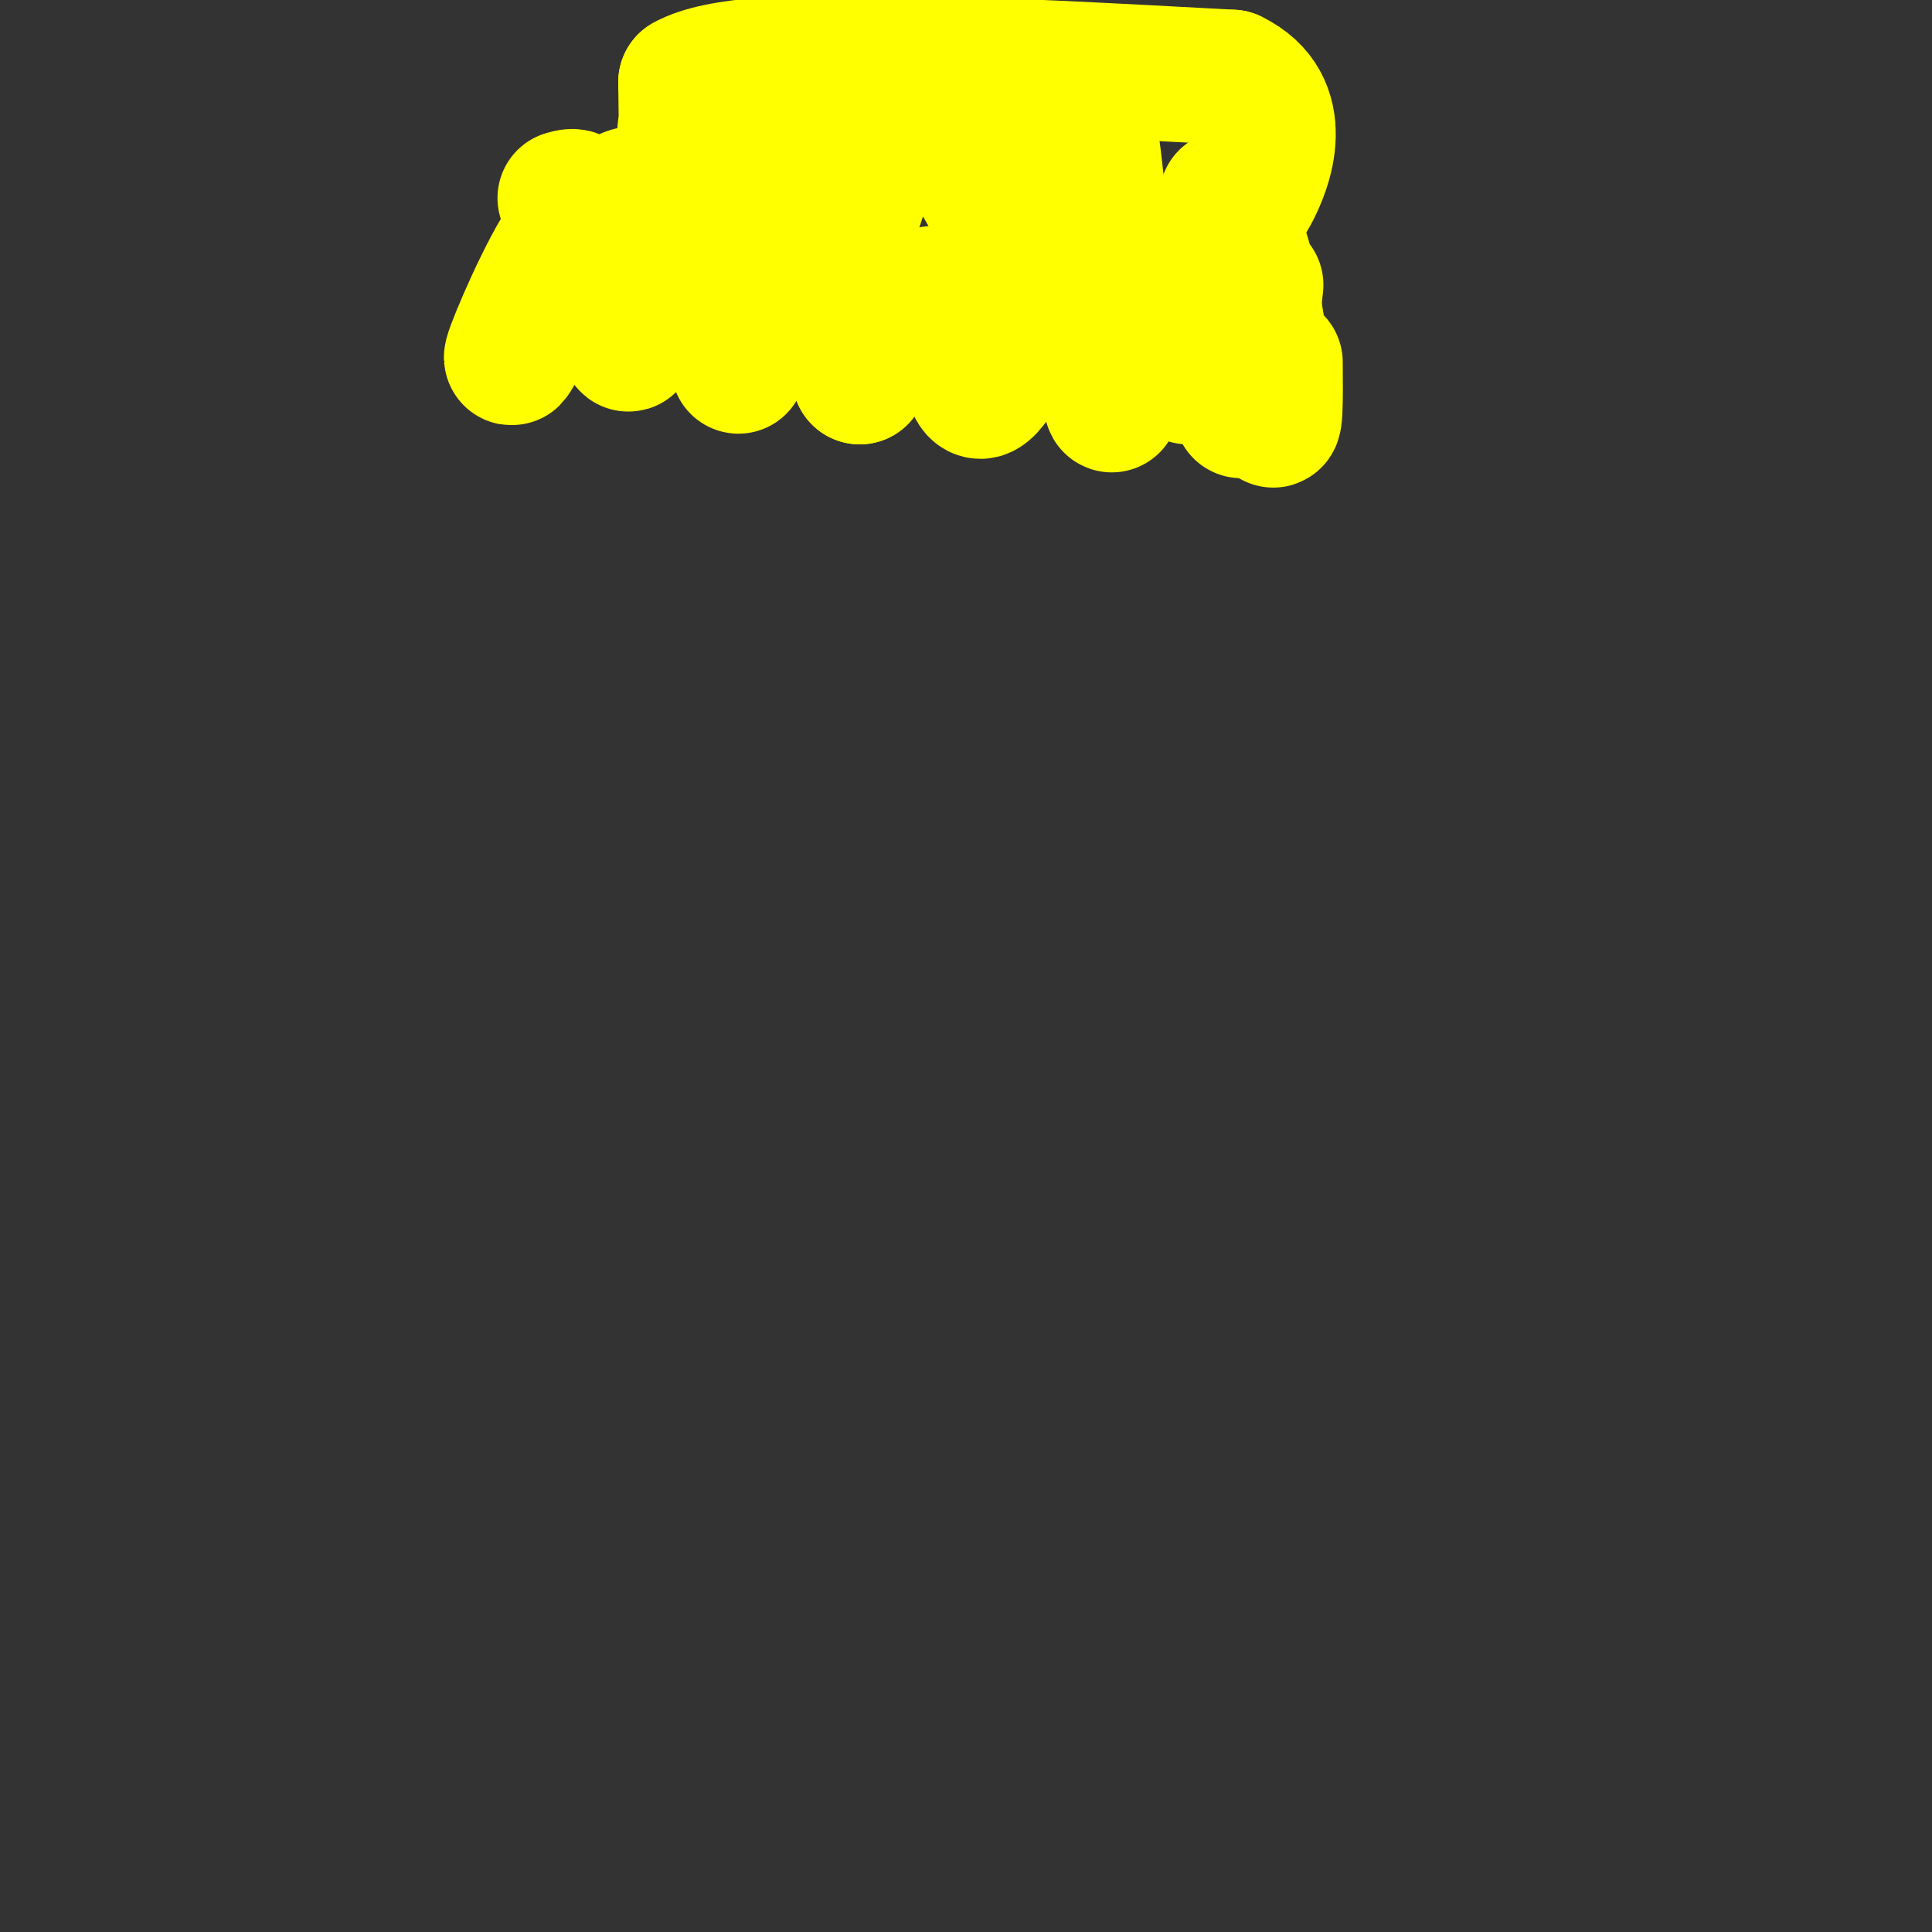 <svg viewBox='0 0 400 400' version='1.1' xmlns='http://www.w3.org/2000/svg' xmlns:xlink='http://www.w3.org/1999/xlink'><rect x="0" y="0" width="400" height="400" fill="#333333" stroke="none"/><g fill='none' stroke='#ffff00' stroke-width='28' stroke-linecap='round' stroke-linejoin='round'><path d='M117,41c2.010,-0.582 4.020,-1.164 1,7c-3.020,8.164 -11.069,25.074 -12,26c-0.931,0.926 5.256,-14.133 10,-22c4.744,-7.867 8.047,-8.541 11,-10c2.953,-1.459 5.558,-3.703 6,1c0.442,4.703 -1.279,16.351 -3,28'/><path d='M130,71c0.305,1.790 2.569,-7.736 7,-14c4.431,-6.264 11.030,-9.266 14,-4c2.970,5.266 2.313,18.801 2,22c-0.313,3.199 -0.280,-3.936 3,-9c3.280,-5.064 9.806,-8.056 14,-7c4.194,1.056 6.055,6.159 7,10c0.945,3.841 0.972,6.421 1,9'/><path d='M178,78c0.273,-0.448 0.454,-6.067 3,-10c2.546,-3.933 7.456,-6.180 11,-7c3.544,-0.820 5.722,-0.214 7,5c1.278,5.214 1.656,15.036 4,15c2.344,-0.036 6.653,-9.930 10,-15c3.347,-5.070 5.732,-5.318 8,-5c2.268,0.318 4.418,1.201 6,6c1.582,4.799 2.595,13.514 3,16c0.405,2.486 0.203,-1.257 0,-5'/><path d='M230,78c0.167,-4.167 0.583,-12.083 1,-20'/><path d='M233,54c3.417,3.500 6.833,7.000 9,11c2.167,4.000 3.083,8.500 4,13'/><path d='M260,59c0.000,0.000 -3.000,26.000 -3,26'/><path d='M264,75c0.056,7.855 0.112,15.710 -1,10c-1.112,-5.710 -3.391,-24.984 -6,-33c-2.609,-8.016 -5.549,-4.774 -11,0c-5.451,4.774 -13.415,11.078 -17,9c-3.585,-2.078 -2.793,-12.539 -2,-23'/><path d='M227,38c-0.736,-7.302 -1.575,-14.056 -3,-13c-1.425,1.056 -3.434,9.921 -5,18c-1.566,8.079 -2.688,15.372 -8,8c-5.312,-7.372 -14.815,-29.408 -22,-29c-7.185,0.408 -12.053,23.259 -15,29c-2.947,5.741 -3.974,-5.630 -5,-17'/><path d='M169,34c-1.684,-6.609 -3.393,-14.630 -6,-11c-2.607,3.630 -6.111,18.911 -10,19c-3.889,0.089 -8.162,-15.015 -10,-17c-1.838,-1.985 -1.239,9.147 -1,10c0.239,0.853 0.120,-8.574 0,-18'/><path d='M142,17c6.711,-3.822 23.489,-4.378 44,-4c20.511,0.378 44.756,1.689 69,3'/><path d='M255,16c11.844,5.756 6.956,18.644 4,24c-2.956,5.356 -3.978,3.178 -5,1'/></g>
</svg>